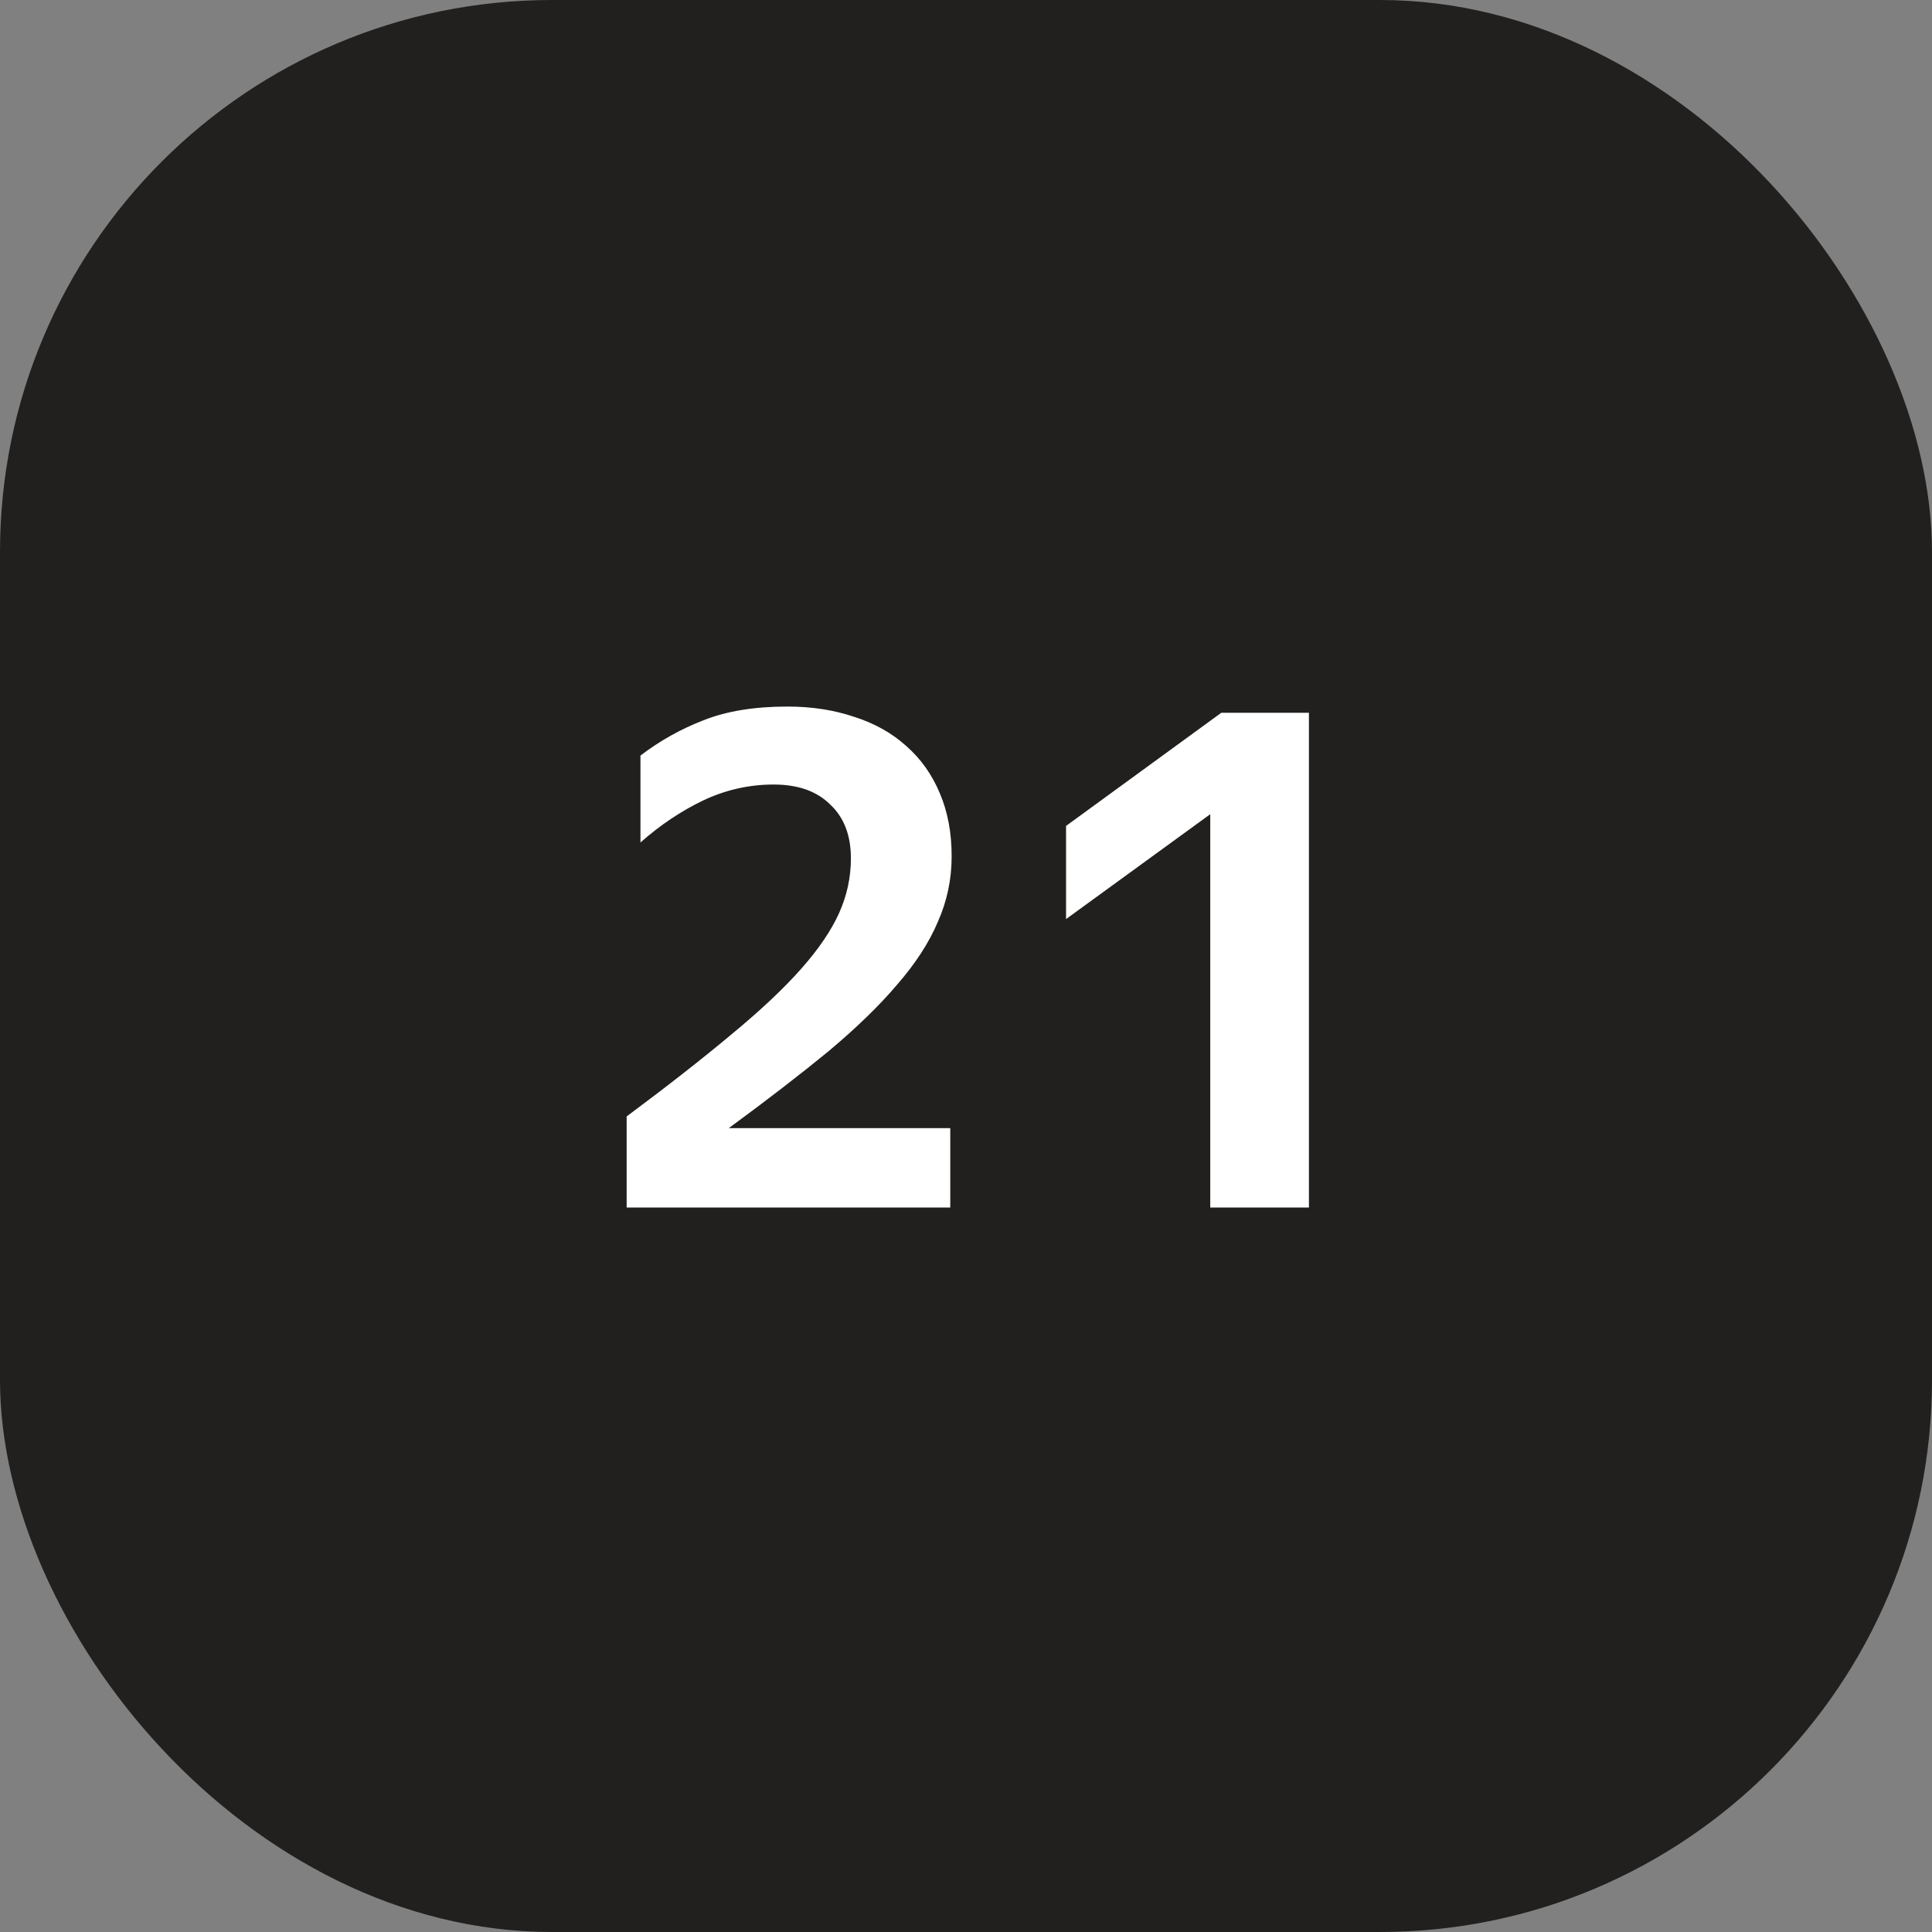 <svg width="56" height="56" viewBox="0 0 56 56" fill="none" xmlns="http://www.w3.org/2000/svg">
<rect x="0" y="0" width="56" height="56" fill="#808080" stroke="none"/>
<rect width="56" height="56" rx="16" fill="#21201F"/>
<path d="M27.544 35H18.164V32.36C19.364 31.467 20.377 30.673 21.204 29.98C22.044 29.287 22.717 28.653 23.224 28.08C23.731 27.507 24.097 26.967 24.324 26.46C24.551 25.953 24.664 25.427 24.664 24.88C24.664 24.213 24.464 23.693 24.064 23.32C23.677 22.933 23.131 22.74 22.424 22.74C21.717 22.74 21.037 22.893 20.384 23.2C19.744 23.507 19.137 23.913 18.564 24.42V21.9C19.124 21.473 19.731 21.133 20.384 20.88C21.051 20.613 21.864 20.48 22.824 20.48C23.531 20.48 24.177 20.58 24.764 20.78C25.351 20.967 25.851 21.247 26.264 21.62C26.691 21.993 27.017 22.453 27.244 23C27.471 23.533 27.584 24.14 27.584 24.82C27.584 25.487 27.451 26.12 27.184 26.72C26.931 27.32 26.537 27.927 26.004 28.54C25.484 29.153 24.817 29.8 24.004 30.48C23.191 31.147 22.231 31.887 21.124 32.7H27.544V35ZM37.94 35H35.08V23.6L30.9 26.64V23.94L35.4 20.66H37.94V35Z" fill="white"/>
</svg>
